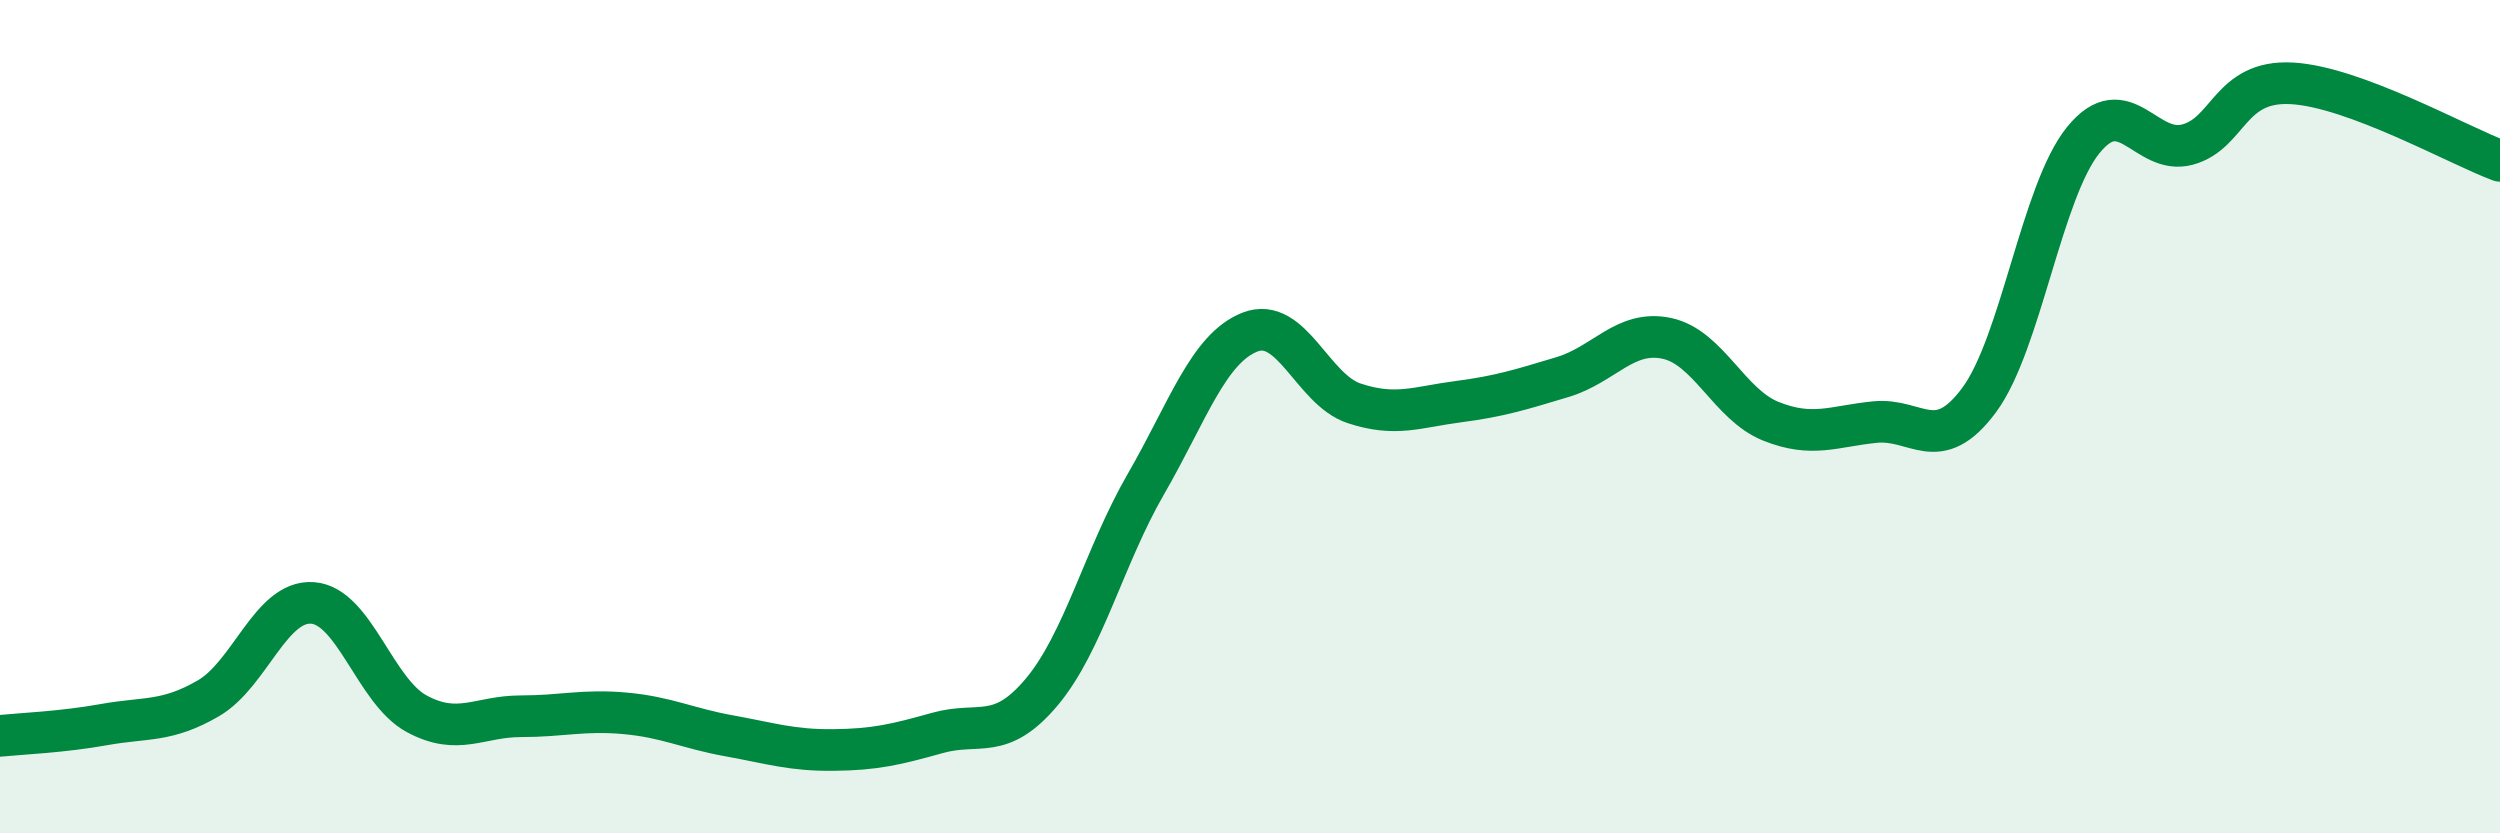 
    <svg width="60" height="20" viewBox="0 0 60 20" xmlns="http://www.w3.org/2000/svg">
      <path
        d="M 0,17.66 C 0.5,17.61 1.5,17.57 2.5,17.39 C 3.5,17.21 4,17.34 5,16.76 C 6,16.18 6.5,14.4 7.5,14.47 C 8.5,14.54 9,16.59 10,17.13 C 11,17.67 11.5,17.19 12.5,17.19 C 13.5,17.19 14,17.03 15,17.12 C 16,17.21 16.5,17.48 17.5,17.66 C 18.5,17.84 19,18.01 20,18 C 21,17.99 21.5,17.87 22.5,17.59 C 23.5,17.31 24,17.8 25,16.61 C 26,15.42 26.5,13.35 27.5,11.62 C 28.5,9.89 29,8.36 30,7.97 C 31,7.58 31.5,9.35 32.5,9.68 C 33.5,10.01 34,9.77 35,9.64 C 36,9.51 36.5,9.35 37.5,9.05 C 38.5,8.75 39,7.91 40,8.12 C 41,8.33 41.5,9.71 42.5,10.11 C 43.5,10.51 44,10.23 45,10.13 C 46,10.03 46.5,10.95 47.5,9.6 C 48.5,8.25 49,4.59 50,3.36 C 51,2.13 51.5,3.74 52.5,3.47 C 53.5,3.2 53.5,1.92 55,2 C 56.5,2.08 59,3.49 60,3.86L60 20L0 20Z"
        fill="#008740"
        opacity="0.1"
        stroke-linecap="round"
        stroke-linejoin="round"
      />
      <path
        d="M 0,17.66 C 0.5,17.61 1.5,17.57 2.5,17.39 C 3.5,17.21 4,17.34 5,16.76 C 6,16.18 6.5,14.4 7.5,14.47 C 8.5,14.54 9,16.59 10,17.13 C 11,17.67 11.5,17.19 12.5,17.19 C 13.5,17.19 14,17.03 15,17.12 C 16,17.21 16.5,17.48 17.5,17.66 C 18.5,17.84 19,18.01 20,18 C 21,17.99 21.5,17.87 22.5,17.59 C 23.5,17.31 24,17.8 25,16.61 C 26,15.42 26.5,13.35 27.5,11.62 C 28.5,9.89 29,8.36 30,7.97 C 31,7.58 31.5,9.35 32.5,9.68 C 33.5,10.01 34,9.77 35,9.64 C 36,9.51 36.5,9.35 37.5,9.05 C 38.5,8.75 39,7.91 40,8.12 C 41,8.33 41.5,9.71 42.5,10.11 C 43.5,10.51 44,10.23 45,10.13 C 46,10.03 46.5,10.95 47.5,9.6 C 48.5,8.25 49,4.59 50,3.36 C 51,2.13 51.5,3.74 52.5,3.47 C 53.5,3.2 53.5,1.92 55,2 C 56.5,2.08 59,3.49 60,3.86"
        stroke="#008740"
        stroke-width="1"
        fill="none"
        stroke-linecap="round"
        stroke-linejoin="round"
      />
    </svg>
  